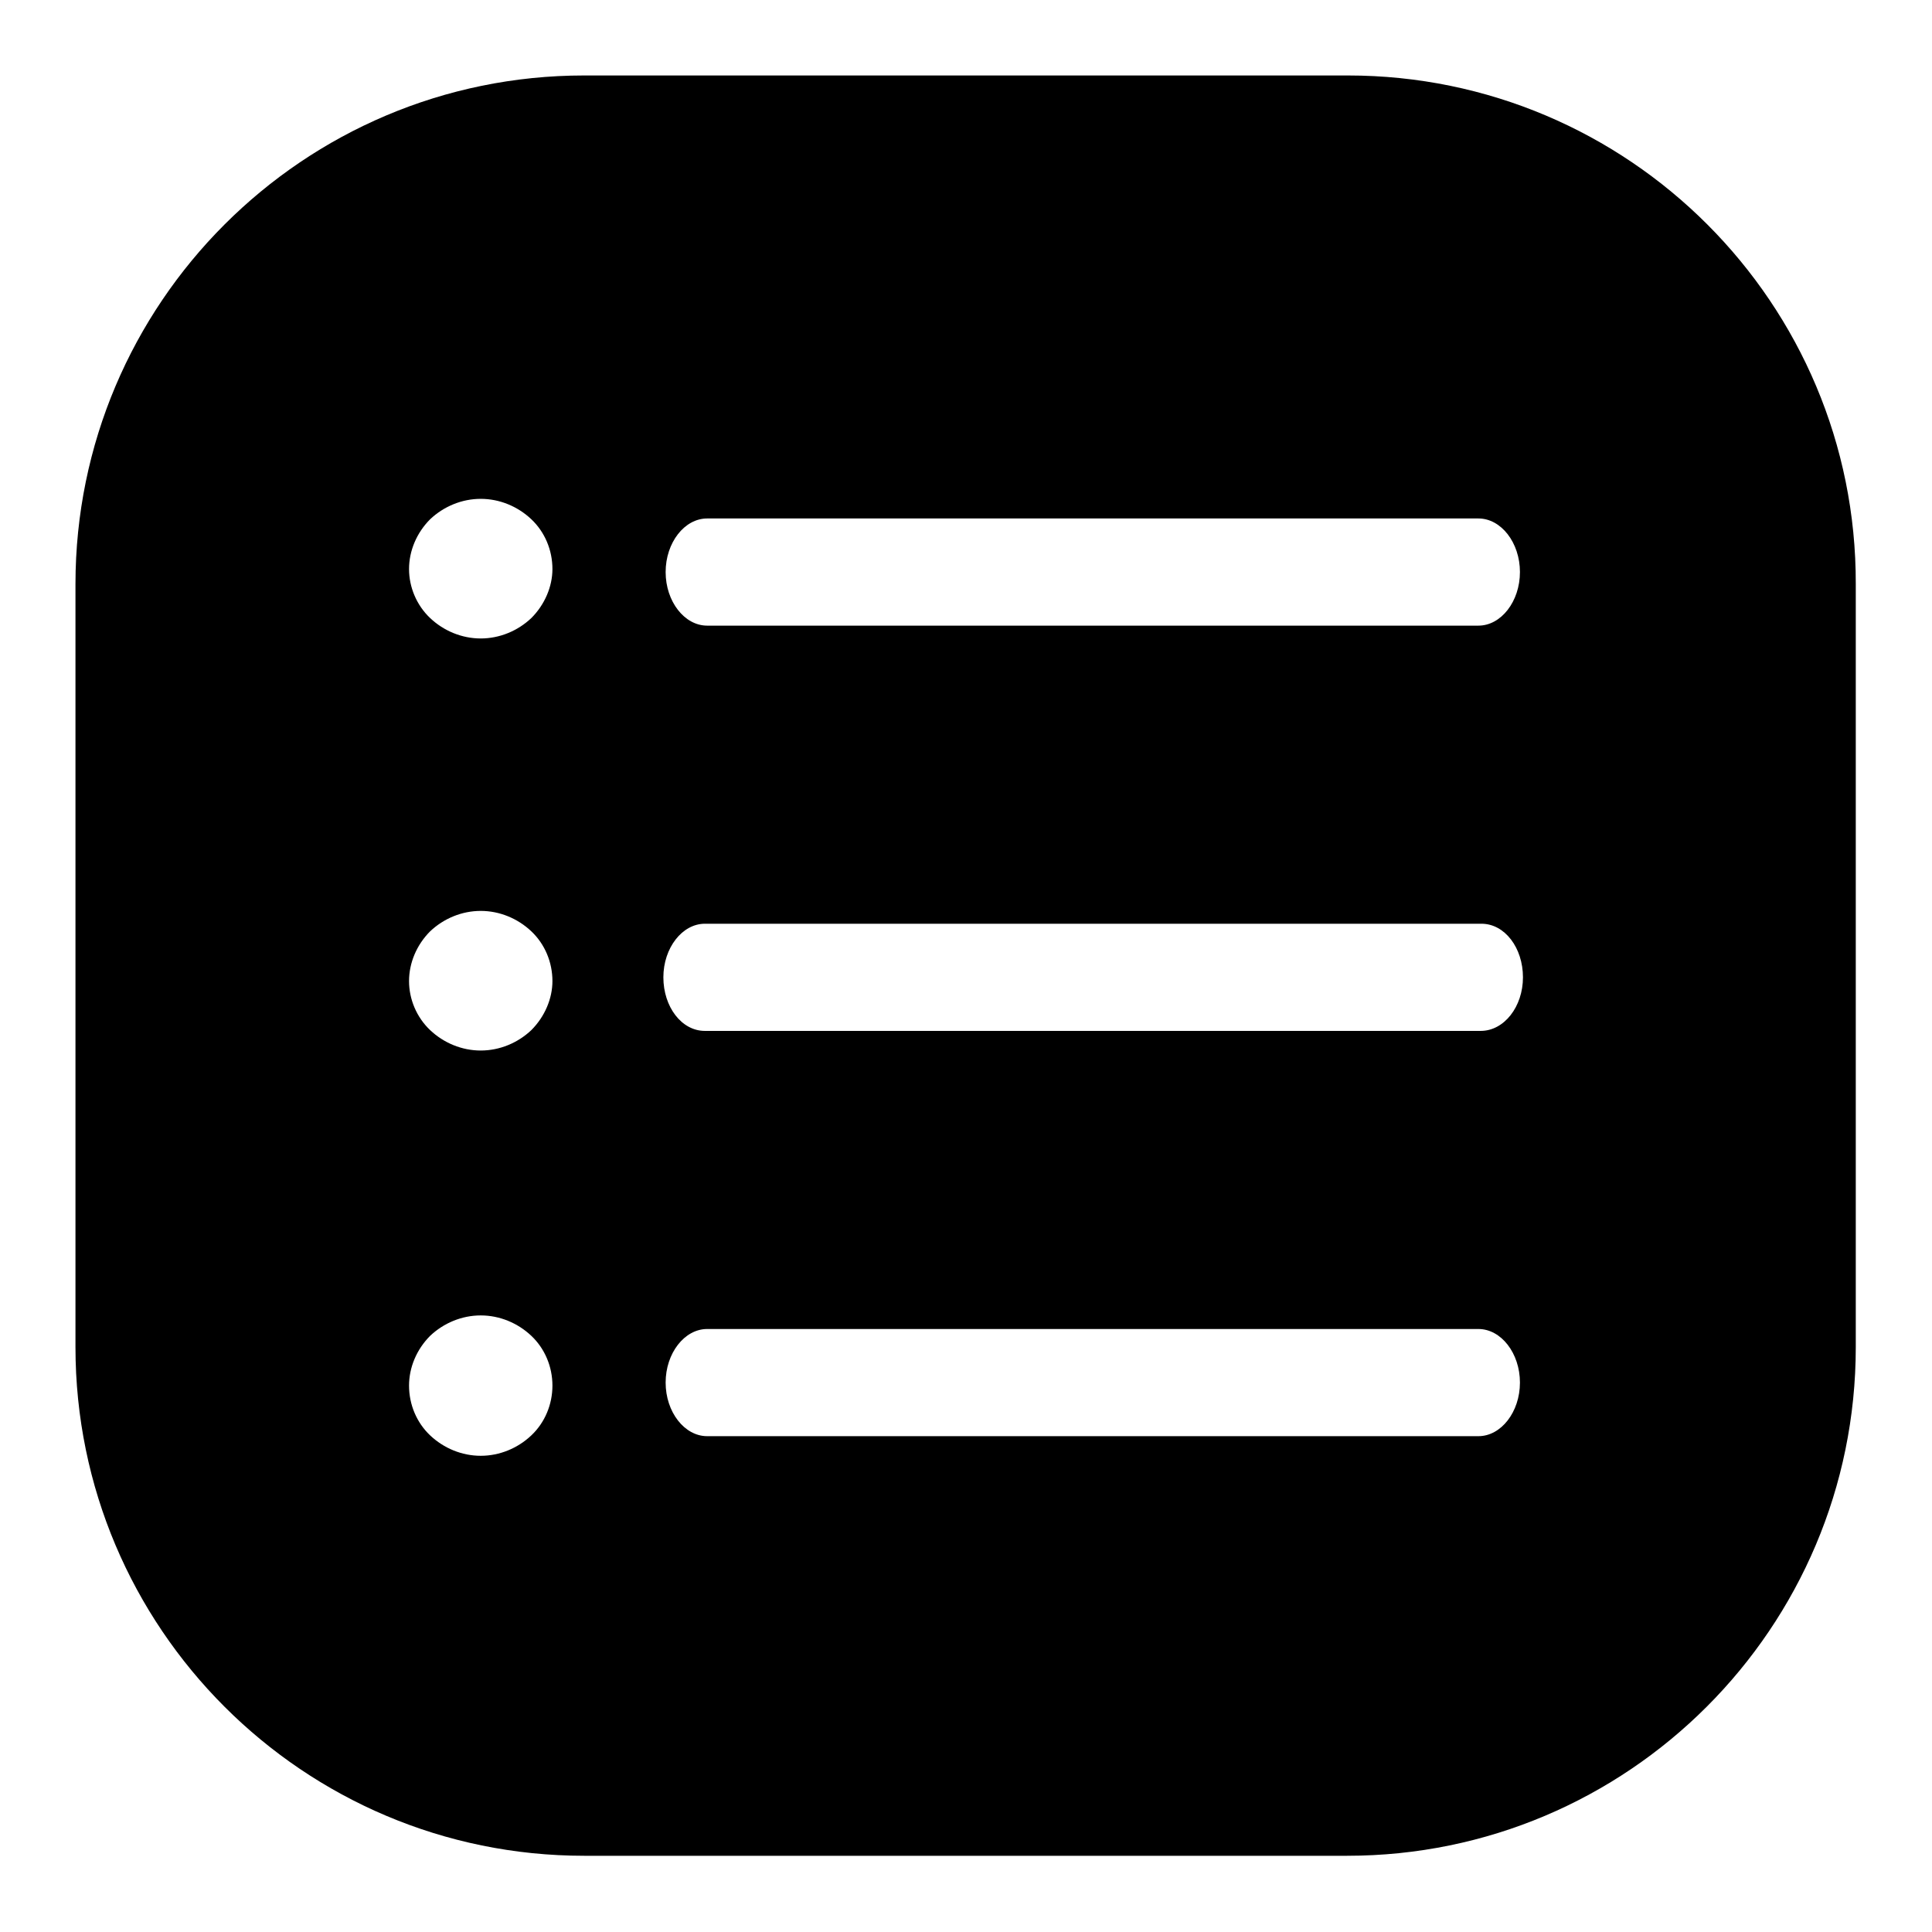 <?xml version="1.0" encoding="utf-8"?>
<!-- Svg Vector Icons : http://www.onlinewebfonts.com/icon -->
<!DOCTYPE svg PUBLIC "-//W3C//DTD SVG 1.1//EN" "http://www.w3.org/Graphics/SVG/1.1/DTD/svg11.dtd">
<svg version="1.1" xmlns="http://www.w3.org/2000/svg" xmlns:xlink="http://www.w3.org/1999/xlink" x="0px" y="0px" viewBox="0 0 256 256" enable-background="new 0 0 256 256" xml:space="preserve">
<g><g><path fill="#000000" d="M178.6,10H77.4C40.2,10,10,40.2,10,77.4v101.1c0,37.2,30.2,67.4,67.4,67.4h101.1c37.2,0,67.4-30.2,67.4-67.4V77.4C246,40.2,215.8,10,178.6,10z M70.4,190.2c-1.8,1.7-4.2,2.7-6.7,2.7s-4.9-1-6.7-2.7c-1.8-1.7-2.8-4.1-2.8-6.6c0-2.4,1-4.8,2.8-6.6c1.8-1.7,4.2-2.7,6.7-2.7s4.9,1,6.7,2.7c1.8,1.7,2.8,4.1,2.8,6.6C73.2,186.1,72.2,188.5,70.4,190.2z M70.4,136.5c-1.8,1.7-4.2,2.7-6.7,2.7s-4.9-1-6.7-2.7c-1.8-1.7-2.8-4.1-2.8-6.5c0-2.4,1-4.8,2.8-6.6c1.8-1.7,4.2-2.7,6.7-2.7s4.9,1,6.7,2.7c1.8,1.7,2.8,4.1,2.8,6.6C73.2,132.3,72.2,134.7,70.4,136.5z M70.4,81.9c-1.8,1.7-4.2,2.7-6.7,2.7s-4.9-1-6.7-2.7c-1.8-1.7-2.8-4.1-2.8-6.5c0-2.4,1-4.8,2.8-6.6c1.8-1.7,4.2-2.7,6.7-2.7s4.9,1,6.7,2.7c1.8,1.7,2.8,4.1,2.8,6.6C73.2,77.7,72.2,80.1,70.4,81.9z M93.7,68.7h102.2c3,0,5.5,3.2,5.5,7.1c0,3.9-2.5,7.1-5.5,7.1H93.7c-3,0-5.5-3.2-5.5-7.1C88.2,71.9,90.7,68.7,93.7,68.7z M195.9,190.3H93.7c-3,0-5.5-3.2-5.5-7.1c0-3.9,2.5-7.1,5.5-7.1h102.2c3,0,5.5,3.2,5.5,7.1S198.9,190.3,195.9,190.3z M196.2,136.6H93.4c-3.1,0-5.5-3.2-5.5-7.1c0-3.9,2.5-7.1,5.5-7.1h102.9c3.1,0,5.5,3.2,5.5,7.1C201.8,133.4,199.3,136.6,196.2,136.6z"/></g></g>
</svg>